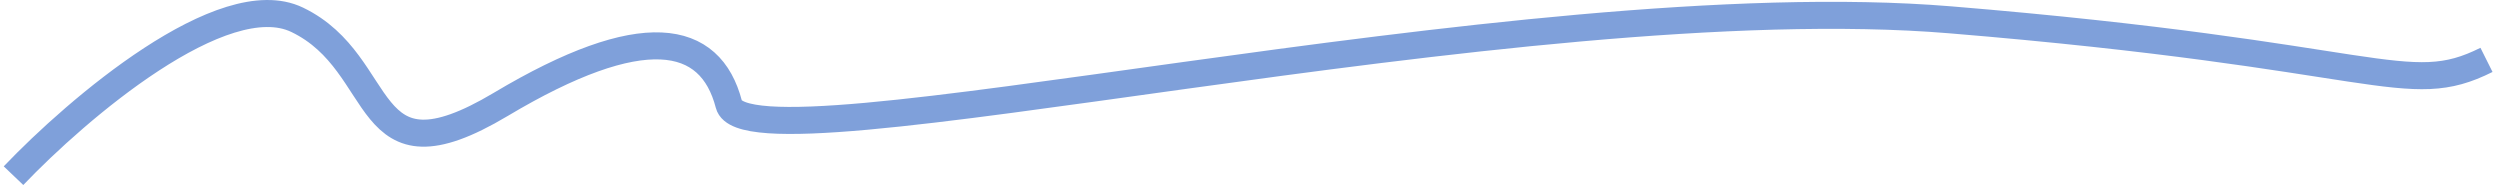 <?xml version="1.0" encoding="UTF-8"?> <svg xmlns="http://www.w3.org/2000/svg" width="185" height="14" viewBox="0 0 185 14" fill="none"> <path opacity="0.5" d="M1 13C5.716 8.056 16.516 -1.172 21.992 1.465C28.838 4.76 26.556 13.989 37.052 7.727C47.549 1.465 52.569 2.453 53.938 7.727C55.307 13 112.352 -1.172 144.297 1.465C176.242 4.101 178.067 7.397 184 4.431" stroke="#0042B7" stroke-width="2"></path> </svg> 
